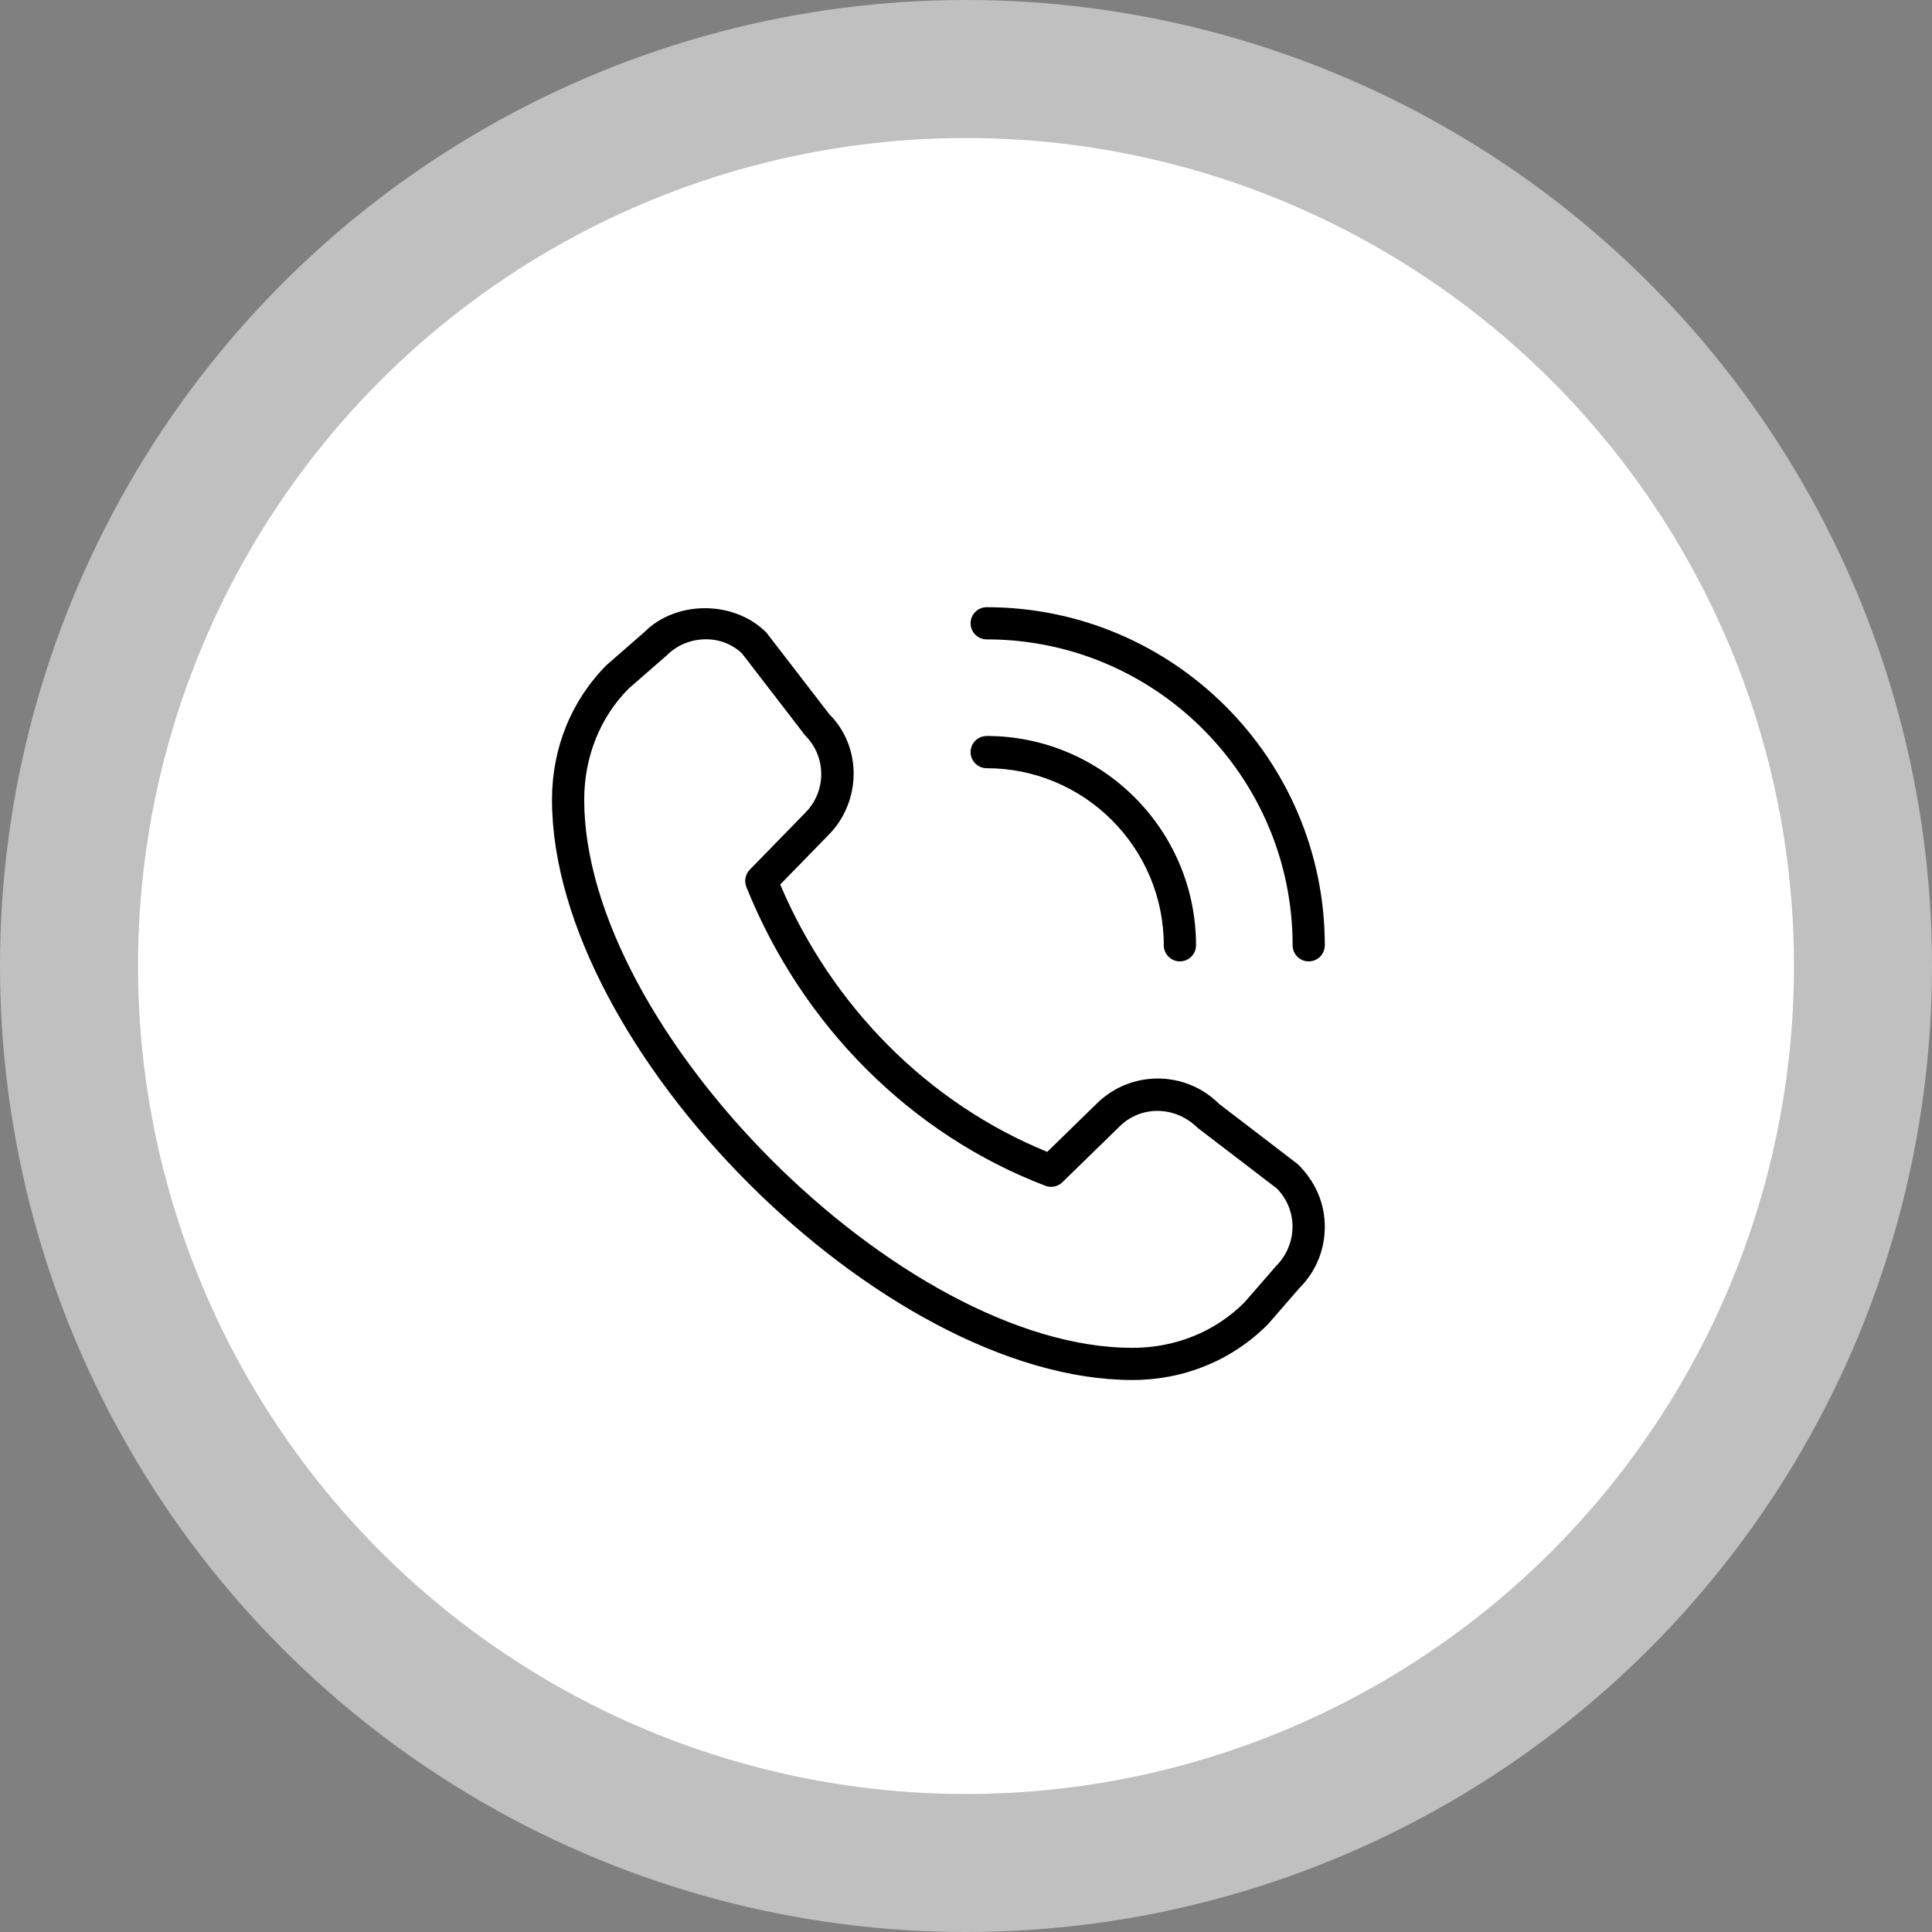 <?xml version="1.0" encoding="utf-8"?>
<!-- Generator: Adobe Illustrator 16.0.0, SVG Export Plug-In . SVG Version: 6.00 Build 0)  -->
<!DOCTYPE svg PUBLIC "-//W3C//DTD SVG 1.1//EN" "http://www.w3.org/Graphics/SVG/1.1/DTD/svg11.dtd">
<svg version="1.1" id="Layer_1" xmlns="http://www.w3.org/2000/svg" xmlns:xlink="http://www.w3.org/1999/xlink" x="0px" y="0px"
	 width="70px" height="70px" viewBox="0 0 70 70" enable-background="new 0 0 70 70" xml:space="preserve">
<rect x="0" y="0" width="70" height="70" fill="#808080" stroke="none"/>
<g>
	<circle opacity="0.5" fill="#FFFFFF" cx="35" cy="35" r="35"/>
	<circle fill="#FFFFFF" cx="35" cy="35" r="30"/>
	<path d="M47.416,34.833c-0.321,0-0.582-0.261-0.582-0.583c0-6.111-4.973-11.084-11.084-11.084c-0.322,0-0.584-0.261-0.584-0.582
		c0-0.322,0.262-0.584,0.584-0.584C42.505,22,48,27.495,48,34.25C48,34.572,47.738,34.833,47.416,34.833z M43.334,34.25
		c0-4.182-3.402-7.584-7.584-7.584c-0.322,0-0.584,0.262-0.584,0.584s0.262,0.584,0.584,0.584c3.539,0,6.416,2.878,6.416,6.416
		c0,0.322,0.262,0.583,0.584,0.583S43.334,34.572,43.334,34.25z M45.939,47.982l1.141-1.313c0.594-0.592,0.92-1.381,0.92-2.219
		s-0.326-1.627-0.977-2.269l-2.854-2.186c-1.223-1.223-3.212-1.224-4.438-0.004l-1.787,1.743c-4.293-1.749-7.791-5.25-9.676-9.687
		l1.736-1.779c1.224-1.224,1.224-3.216,0.05-4.382l-2.286-2.967c-1.187-1.187-3.282-1.158-4.41-0.027l-1.37,1.195
		C20.706,25.367,20,27.102,20,28.972C20,38.013,31.987,50,41.027,50C42.898,50,44.632,49.294,45.939,47.982L45.939,47.982z
		 M26.894,23.688l2.285,2.967c0.769,0.769,0.769,2.021-0.004,2.795l-2.009,2.061c-0.161,0.165-0.21,0.41-0.124,0.625
		c2.017,5.022,5.965,8.97,10.833,10.827c0.213,0.081,0.453,0.031,0.615-0.126l2.061-2.01c0,0,0.004-0.003,0.005-0.006
		c0.745-0.746,1.987-0.794,2.847,0.051l2.854,2.185c0.769,0.77,0.769,2.02-0.027,2.819l-1.142,1.313
		c-1.06,1.062-2.501,1.646-4.06,1.646c-8.353,0-19.861-11.508-19.861-19.861c0-1.558,0.584-2.999,1.618-4.032l1.371-1.195
		c0.392-0.393,0.909-0.584,1.417-0.584C26.062,23.16,26.542,23.338,26.894,23.688L26.894,23.688z"/>
</g>
</svg>
